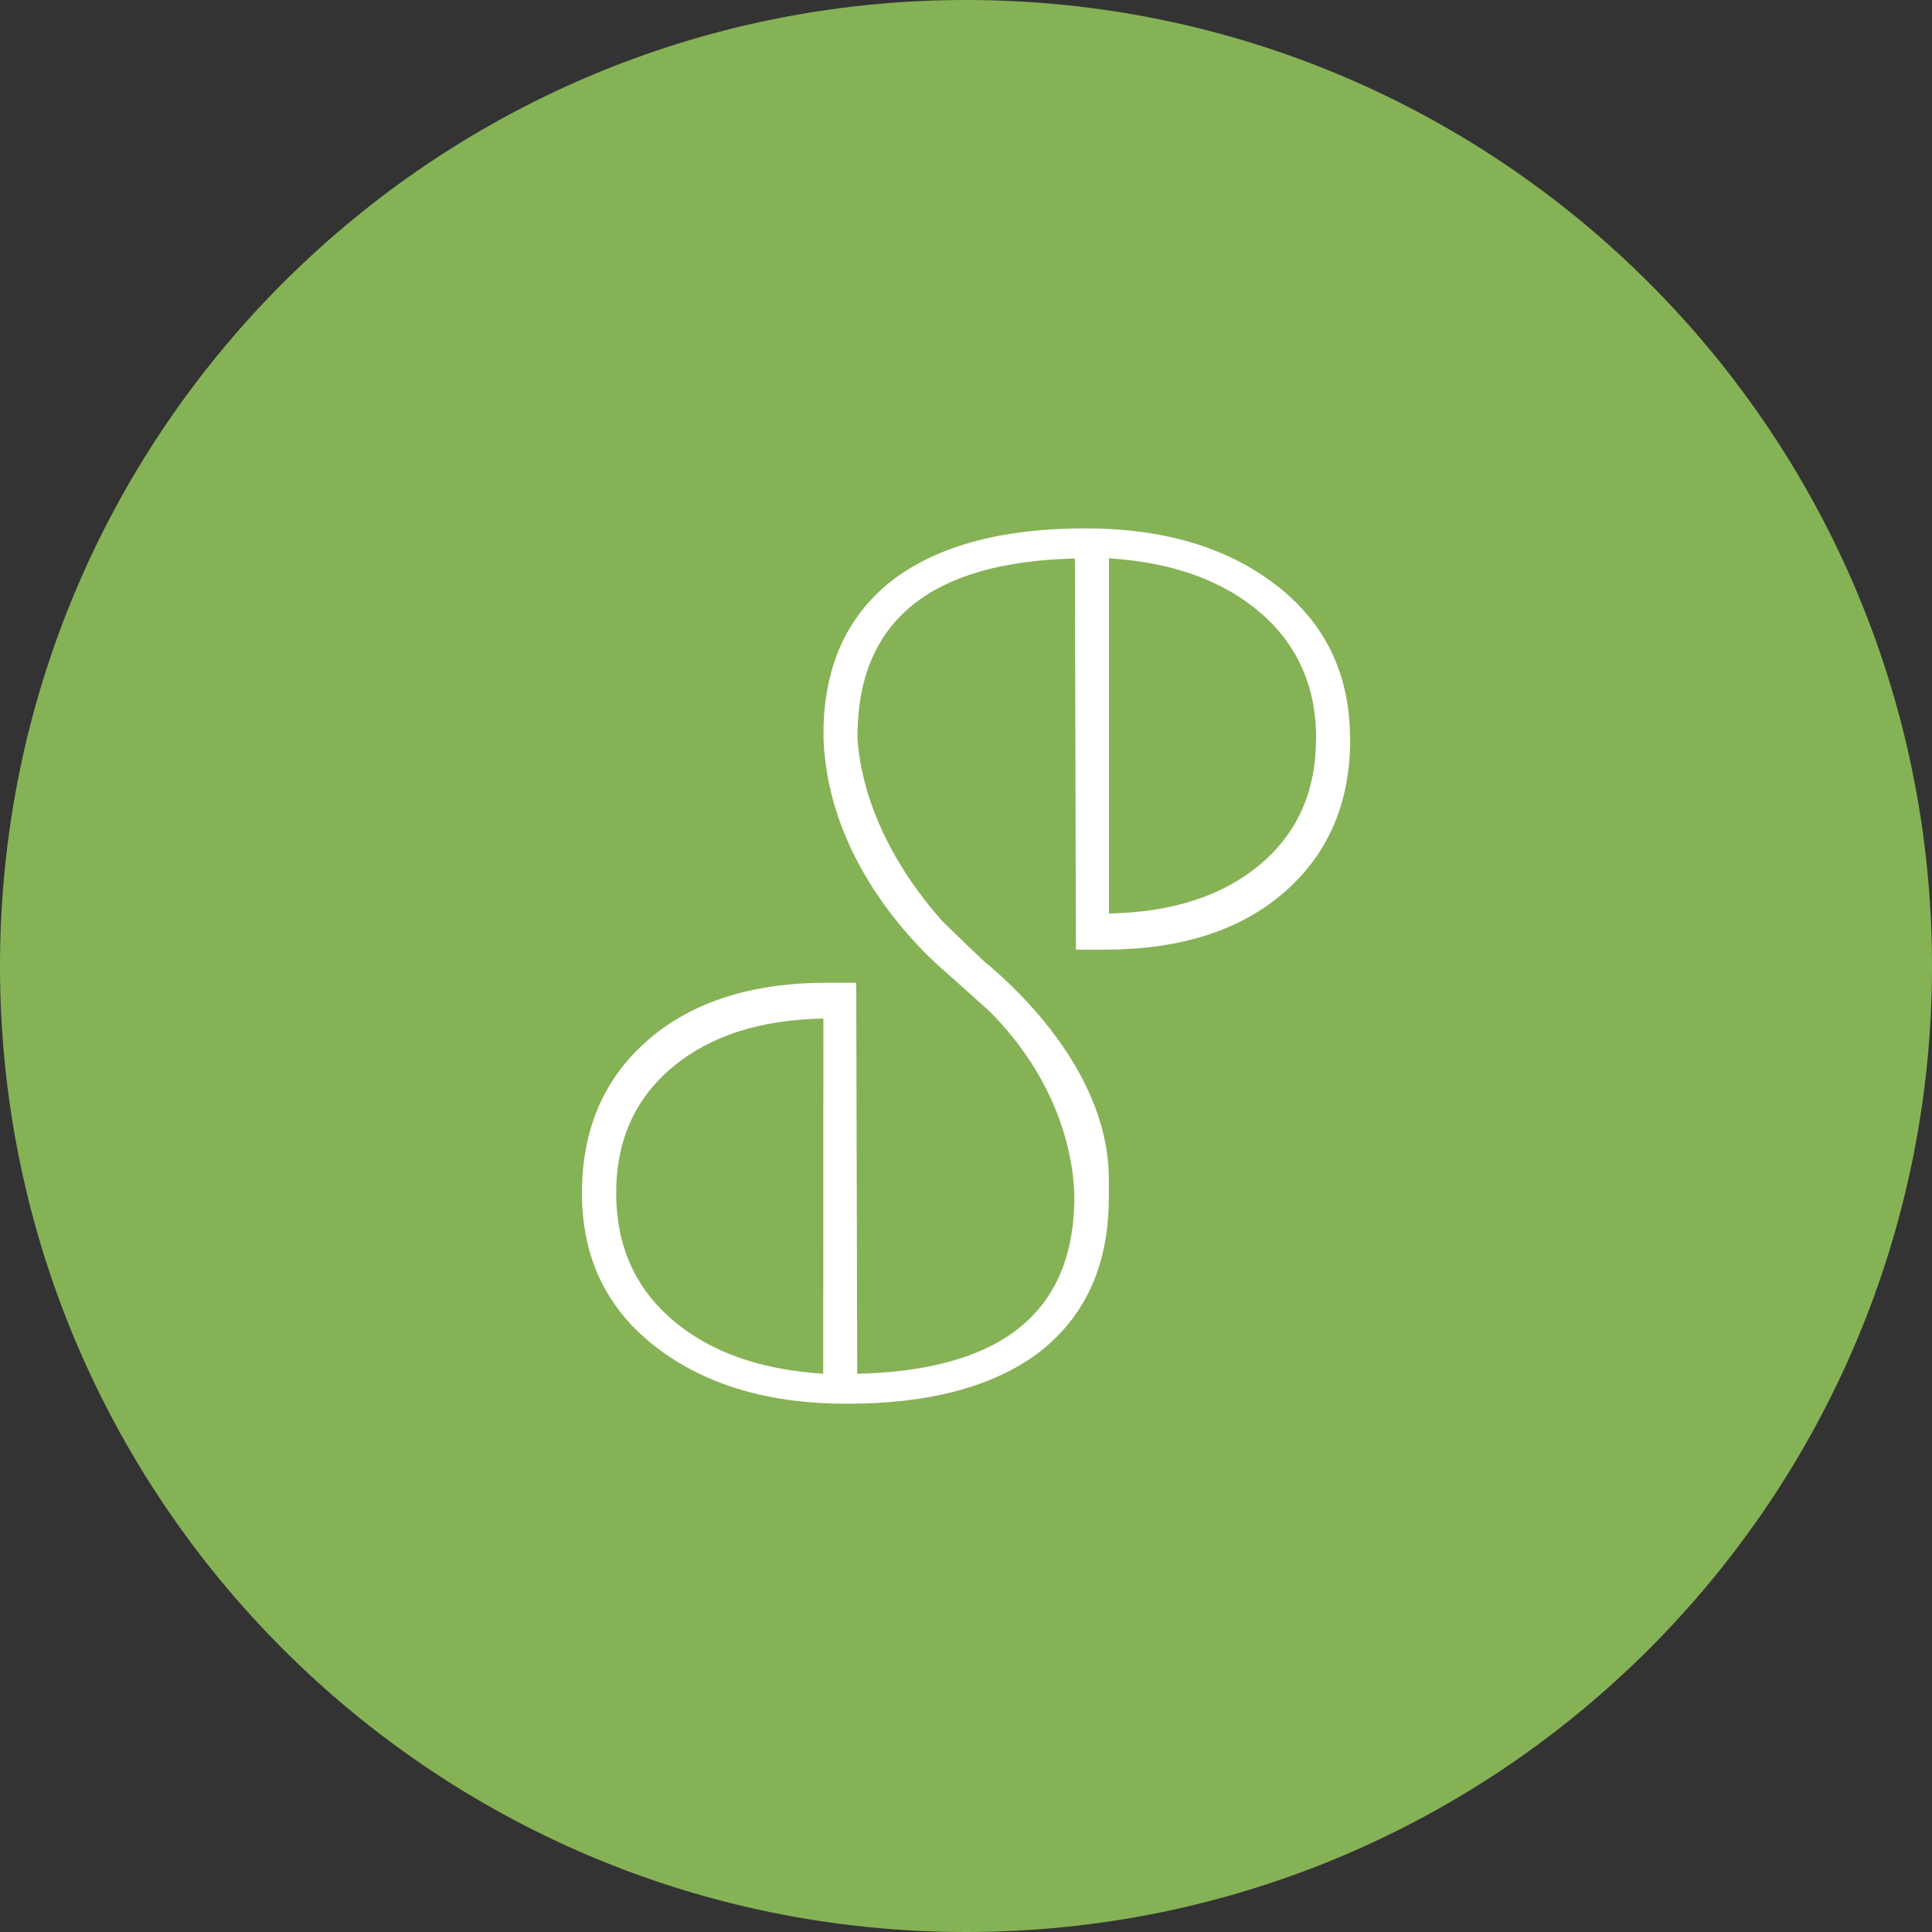 <svg id="Capa_1" data-name="Capa 1" xmlns="http://www.w3.org/2000/svg" xmlns:xlink="http://www.w3.org/1999/xlink" viewBox="0 0 500 500"><rect x="0" y="0" width="500" height="500" fill="#333333" stroke="none"/><defs><style>.cls-1{fill:none;}.cls-2{clip-path:url(#clip-path);}.cls-3{fill:#86b256;}.cls-4{fill:#fff;}</style><clipPath id="clip-path" transform="translate(0 0)"><rect class="cls-1" width="500" height="500"/></clipPath></defs><title>logo-espaiexterior</title><g class="cls-2"><path class="cls-3" d="M250,500c138.07,0,250-111.93,250-250S388.07,0,250,0,0,111.93,0,250,111.93,500,250,500" transform="translate(0 0)"/><path class="cls-4" d="M340.58,191.22q0,20.39-14.54,32.56T287,236.41V144.49q24.54,1.55,39.09,14t14.54,32.77M213.05,355.51Q188.51,354,174,341.56t-14.54-32.78q0-20.37,14.54-32.56t39.09-12.62ZM349.39,191.22q0-25-19.08-39.75t-49.5-14.73q-31.49,0-49.1,12.85c-11.93,8.91-18.07,21.72-18.58,38.36v.73c0,.49,0,.12,0,.61v.82c0,.38,0,.35,0,.72v.61c1.13,26,16.59,45.36,26.42,55.31,1.44,1.43,3.07,3,4.81,4.47v0s8.87,7.9,11.66,10.44C280.24,285.88,278,312,278,312v.28c-1.08,28.1-19.73,42.4-56.15,43.26l-.26-101.21h-7.47q-29.35,0-46.43,14.84t-17.08,39.64q0,25,19.08,39.75t49.5,14.73q31.49,0,49.1-12.84,18.68-14,18.67-40.54c0-.49,0-1.84,0-2.33s0-.1,0-.6c0-.35,0-.38,0-.73v-.46c.37-27.5-23.29-49.59-32.14-56.89l0,0c-1.65-1.47-8.54-8.16-10.9-10.46-18.11-20.38-21.46-38.91-22-47.17h0c0-.51-.06-.24,0-.75l0-.78q.56-43.86,56.26-45.2l.27,101.22h7.47q29.36,0,46.43-14.84t17.08-39.65" transform="translate(0 0)"/></g></svg>